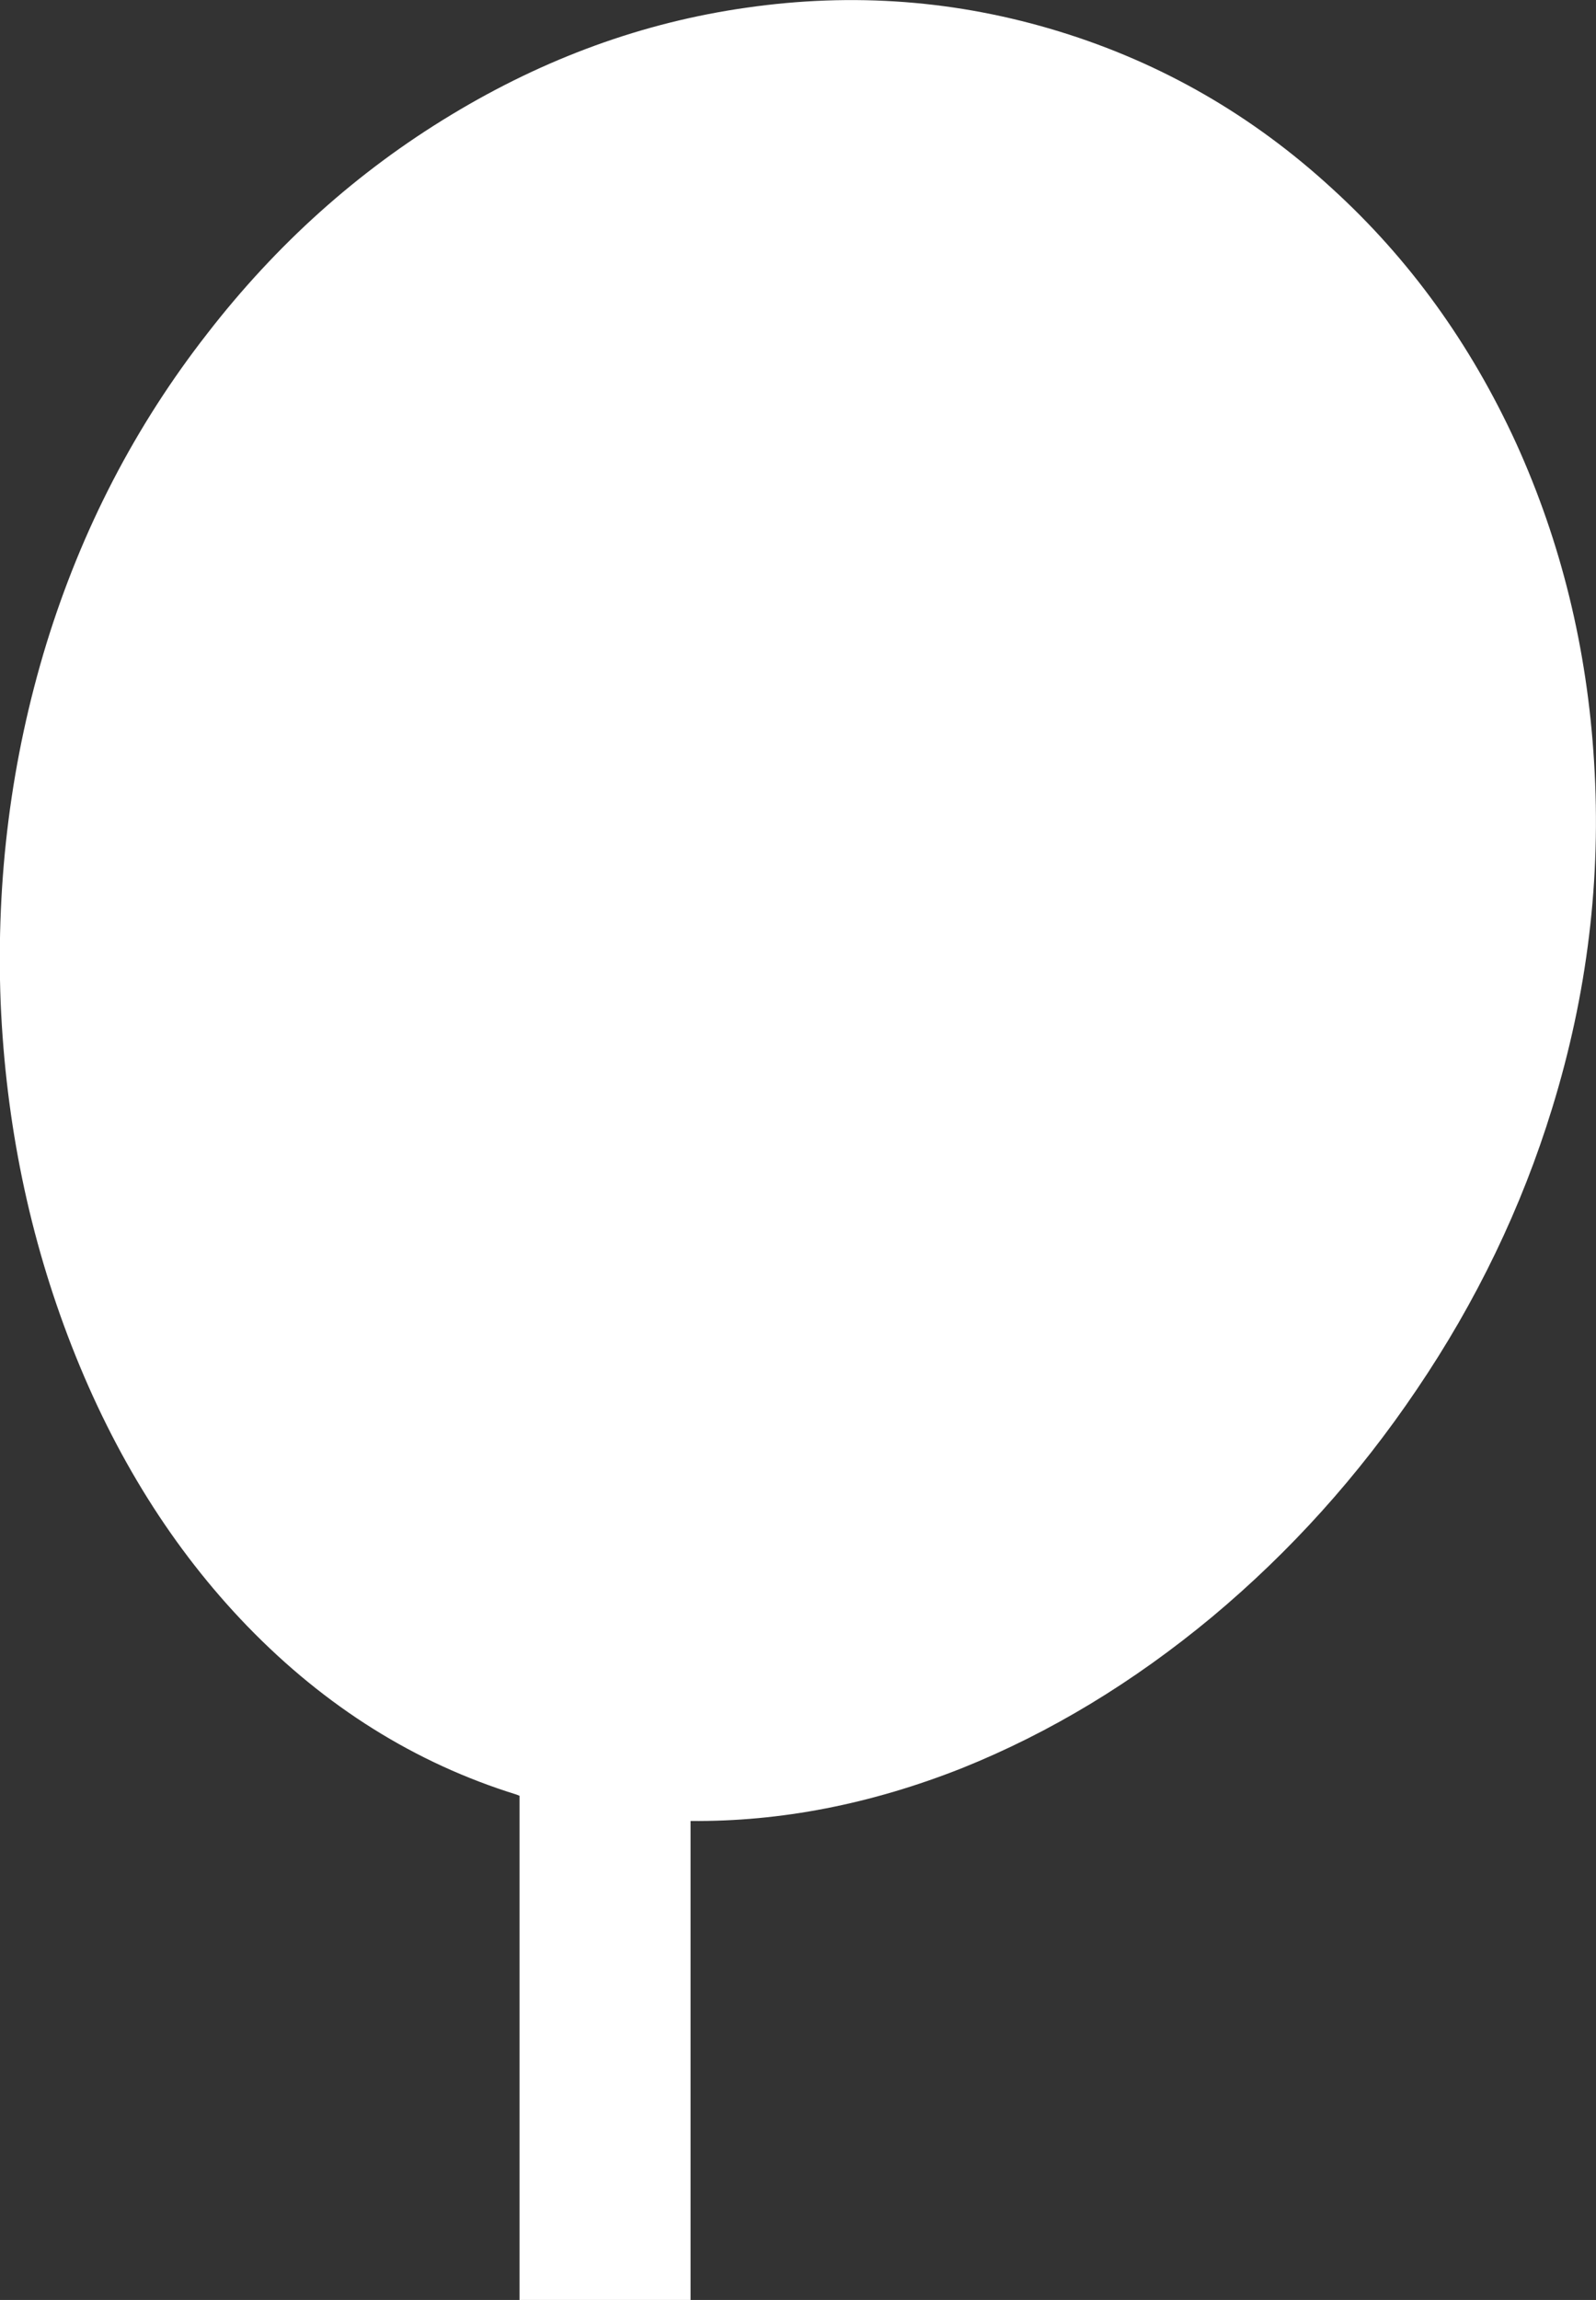 <?xml version="1.0" encoding="UTF-8" standalone="no"?>
<svg xmlns:xlink="http://www.w3.org/1999/xlink" height="178.15px" width="123.65px" xmlns="http://www.w3.org/2000/svg">
  <rect width="100%" height="100%" fill="#333333" stroke="none"/>
  <g transform="matrix(1.0, 0.0, 0.0, 1.0, 61.8, 89.05)">
    <path d="M55.65 -54.75 Q60.9 -43.2 61.7 -30.05 62.55 -16.5 58.45 -3.2 54.9 8.35 47.95 18.6 41.2 28.6 32.1 36.2 22.95 43.8 12.75 47.9 2.15 52.1 -8.3 52.0 L-8.3 89.1 -21.55 89.1 -21.55 50.05 -21.8 49.95 Q-33.55 46.3 -42.65 36.9 -51.25 28.0 -56.25 15.2 -61.15 2.65 -61.75 -11.4 -62.3 -25.8 -58.2 -39.2 -54.1 -52.5 -45.75 -63.2 -37.7 -73.6 -26.85 -80.15 -15.95 -86.75 -4.0 -88.45 8.45 -90.25 20.3 -86.6 32.15 -82.95 41.4 -74.45 50.35 -66.3 55.65 -54.75" fill="#ffffff" fill-rule="evenodd" stroke="none"/>
  </g>
</svg>
